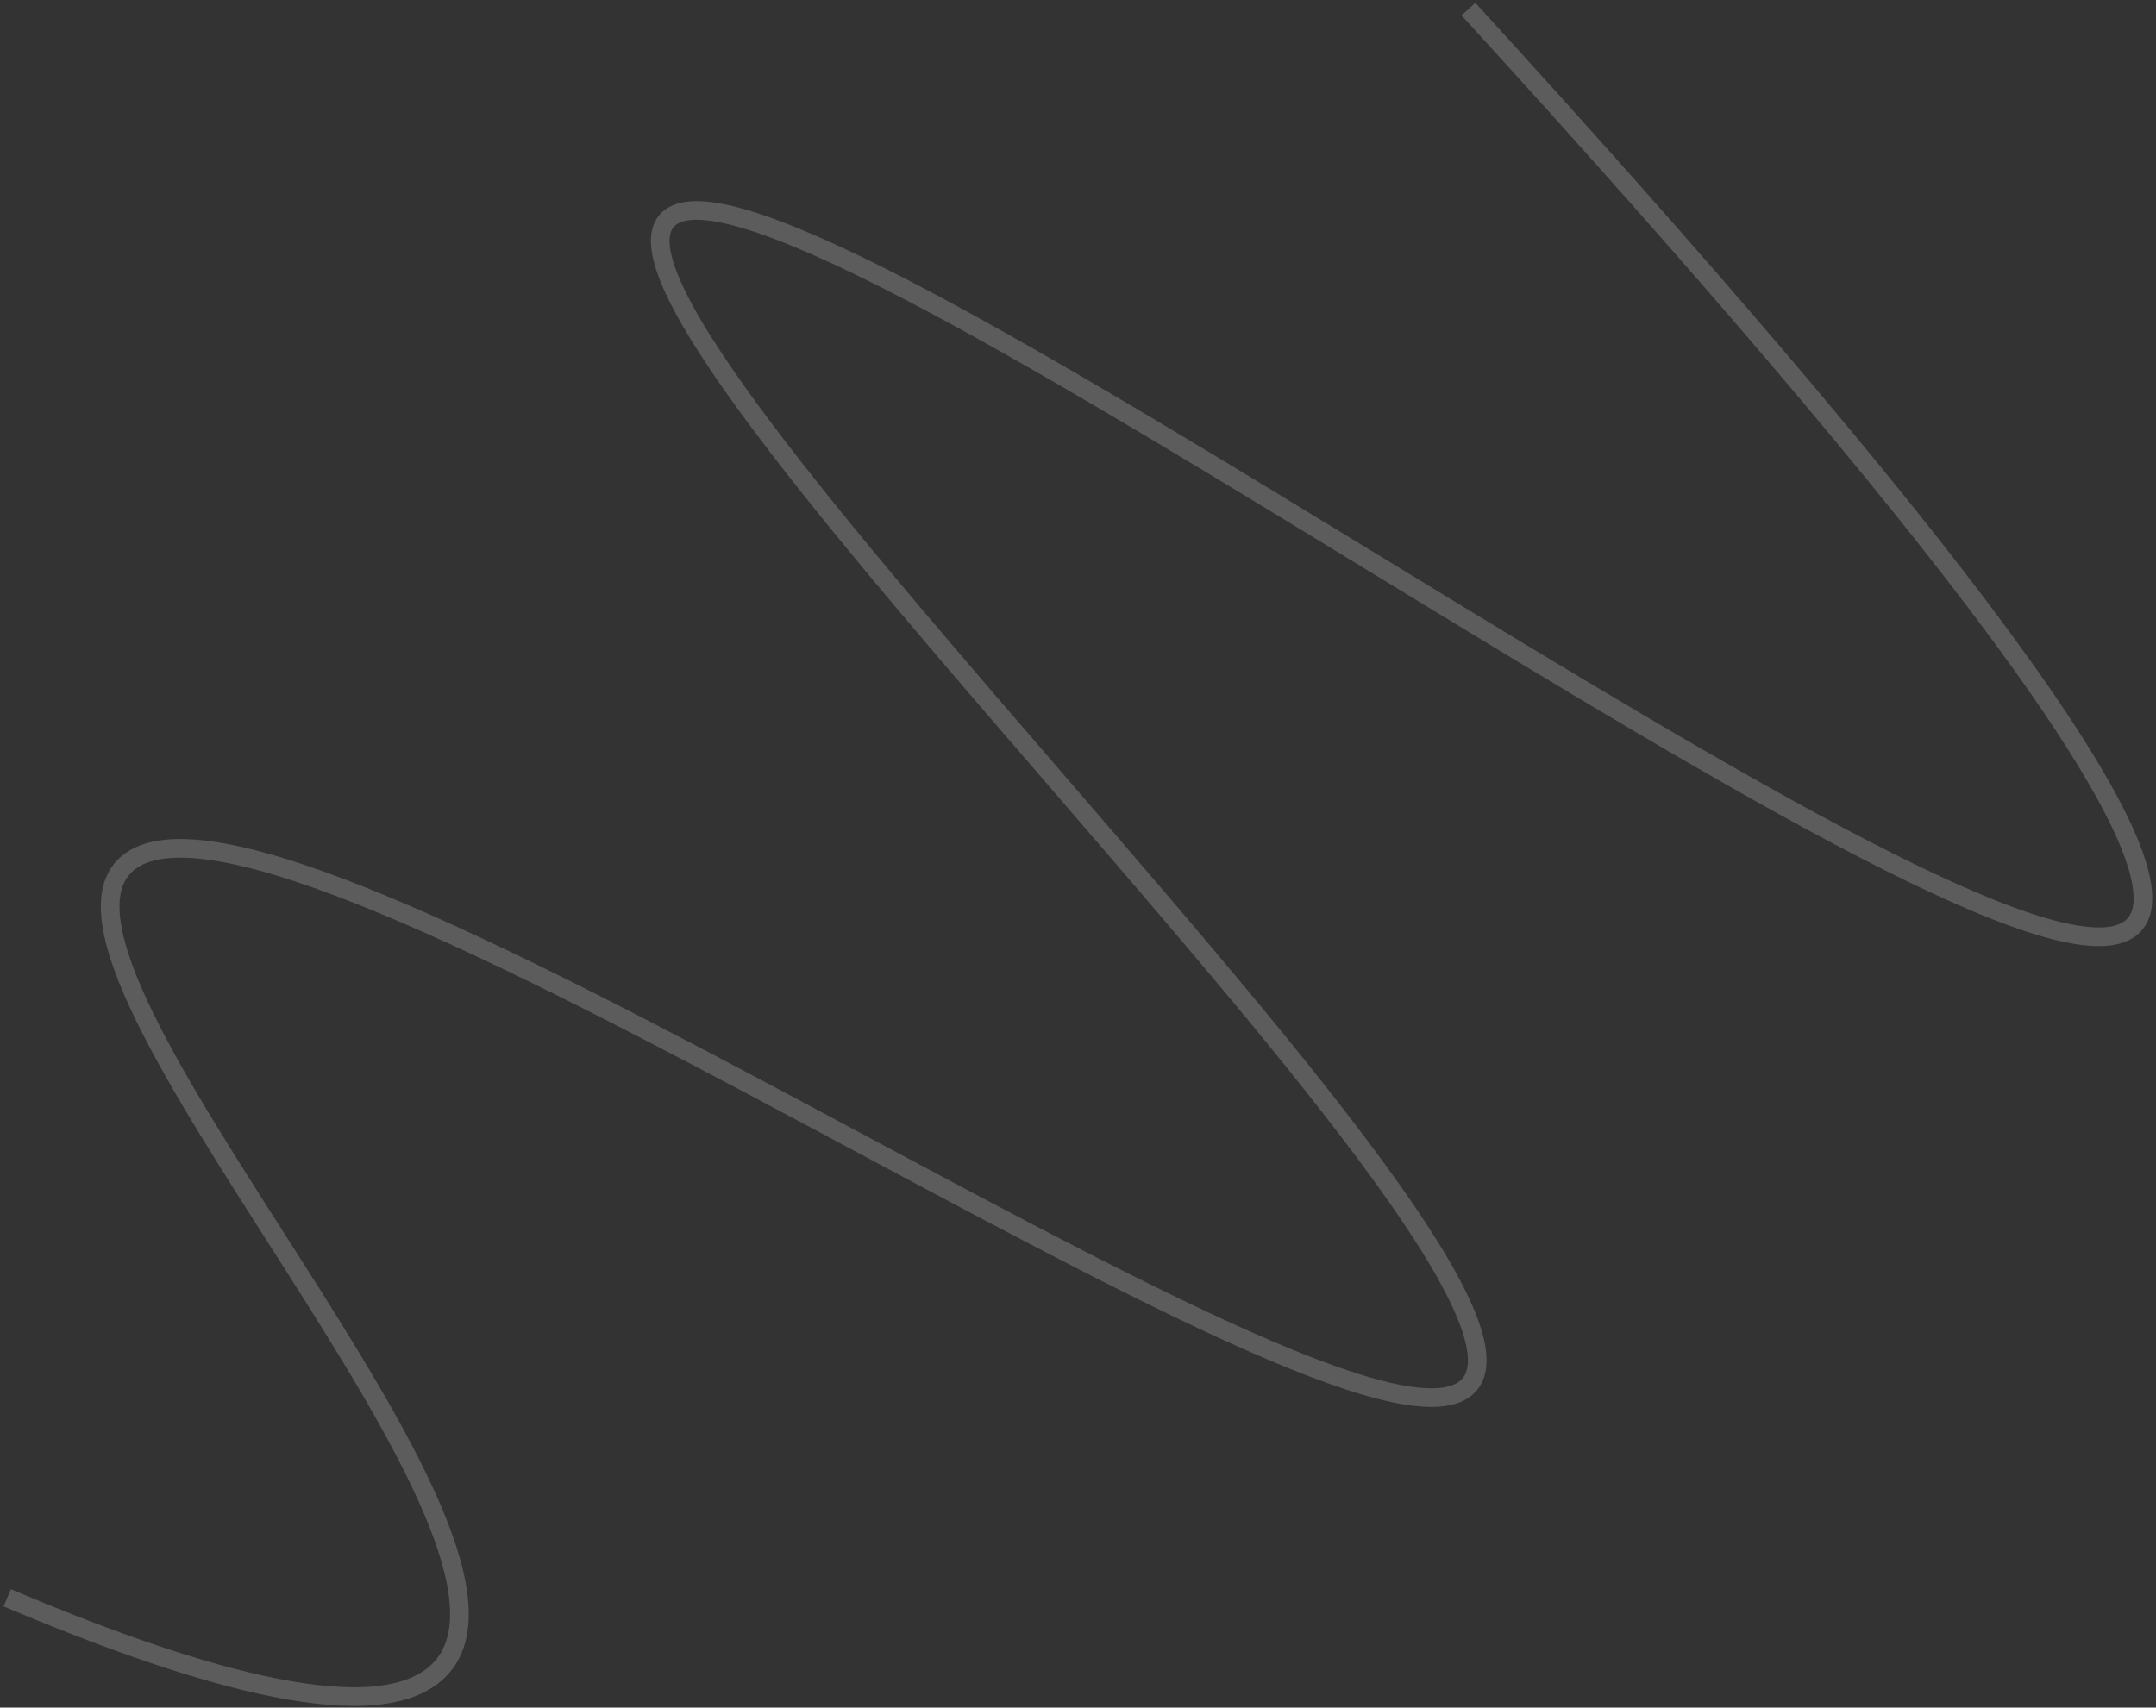 <svg width="231" height="183" viewBox="0 0 231 183" fill="none" xmlns="http://www.w3.org/2000/svg">
<rect x="0" y="0" width="231" height="183" fill="#333333" stroke="none"/>
<path d="M157.332 0.976C207.08 55.419 236.024 92.849 228.388 99.382C214.352 111.397 84.287 12.363 71.677 23.416C59.46 34.133 170.646 136.812 157.138 148.697C144.233 160.042 29.842 78.396 13.606 92.573C0.663 103.881 62.214 165.677 46.697 179.316C39.543 185.605 19.075 178.984 0.772 171.23" stroke="white" stroke-opacity="0.2" stroke-width="2" stroke-miterlimit="10"/>
</svg>
